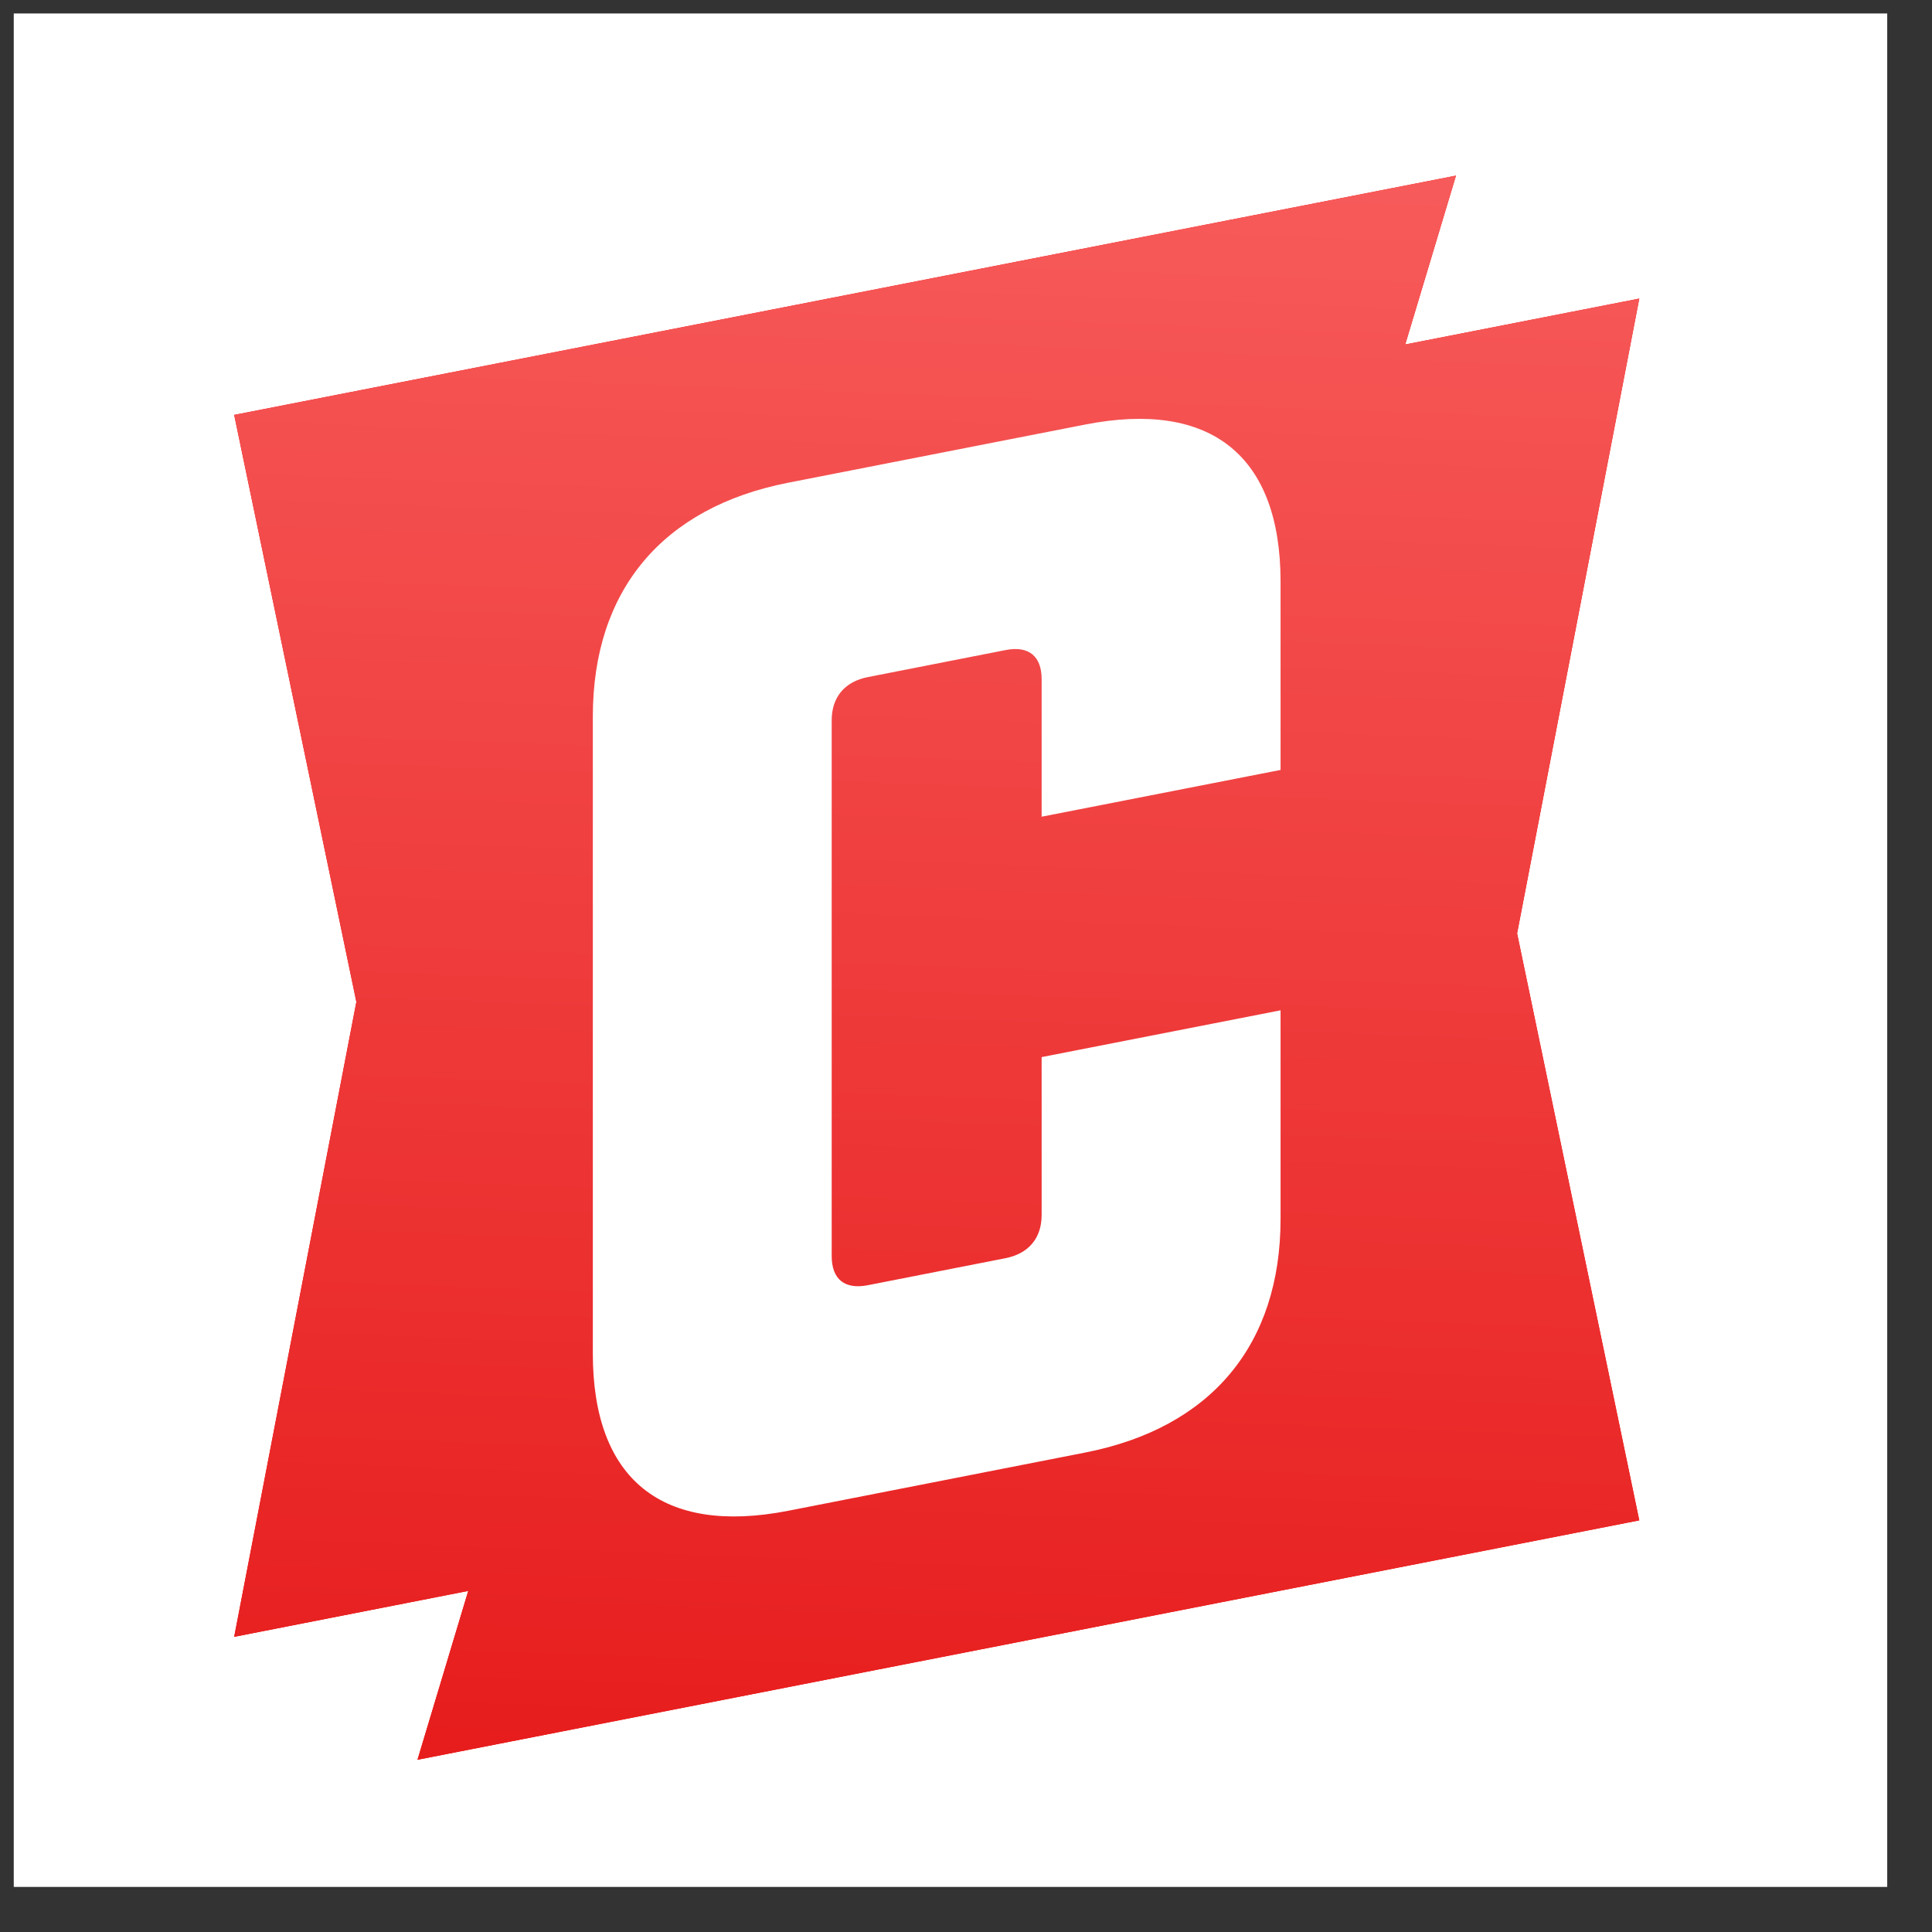 <?xml version="1.0" encoding="UTF-8"?> <svg xmlns="http://www.w3.org/2000/svg" width="33" height="33" viewBox="0 0 33 33" fill="none"><rect x="0" y="0" width="33" height="33" fill="#333333" stroke="none"/><rect width="32" height="32" transform="translate(0.235 0.23)" fill="white"></rect><path d="M28 5.1L24.002 5.884L24.869 3L4 7.087L6.087 17.113L4 27.958L7.998 27.174L7.131 30.058L28 25.969L25.913 15.943L28 5.1Z" fill="#FF0000"></path><path d="M28 5.1L24.002 5.884L24.869 3L4 7.087L6.087 17.113L4 27.958L7.998 27.174L7.131 30.058L28 25.969L25.913 15.943L28 5.1Z" fill="url(#paint0_linear_579_105)"></path><path d="M10.126 23.12V12.238C10.126 10.086 11.313 8.666 13.464 8.245L18.534 7.252C20.686 6.83 21.873 7.785 21.873 9.936V13.151L17.792 13.95V11.601C17.792 11.204 17.568 11.026 17.174 11.104L14.824 11.565C14.428 11.643 14.206 11.908 14.206 12.304V21.455C14.206 21.851 14.429 22.03 14.824 21.952L17.174 21.491C17.57 21.413 17.792 21.148 17.792 20.752V18.056L21.873 17.257V20.819C21.873 22.971 20.686 24.39 18.534 24.811L13.464 25.805C11.313 26.226 10.126 25.272 10.126 23.12Z" fill="white"></path><defs><linearGradient id="paint0_linear_579_105" x1="16.674" y1="3" x2="15.684" y2="30.023" gradientUnits="userSpaceOnUse"><stop stop-color="#F75A5A"></stop><stop offset="1" stop-color="#E71D1D"></stop></linearGradient></defs></svg> 